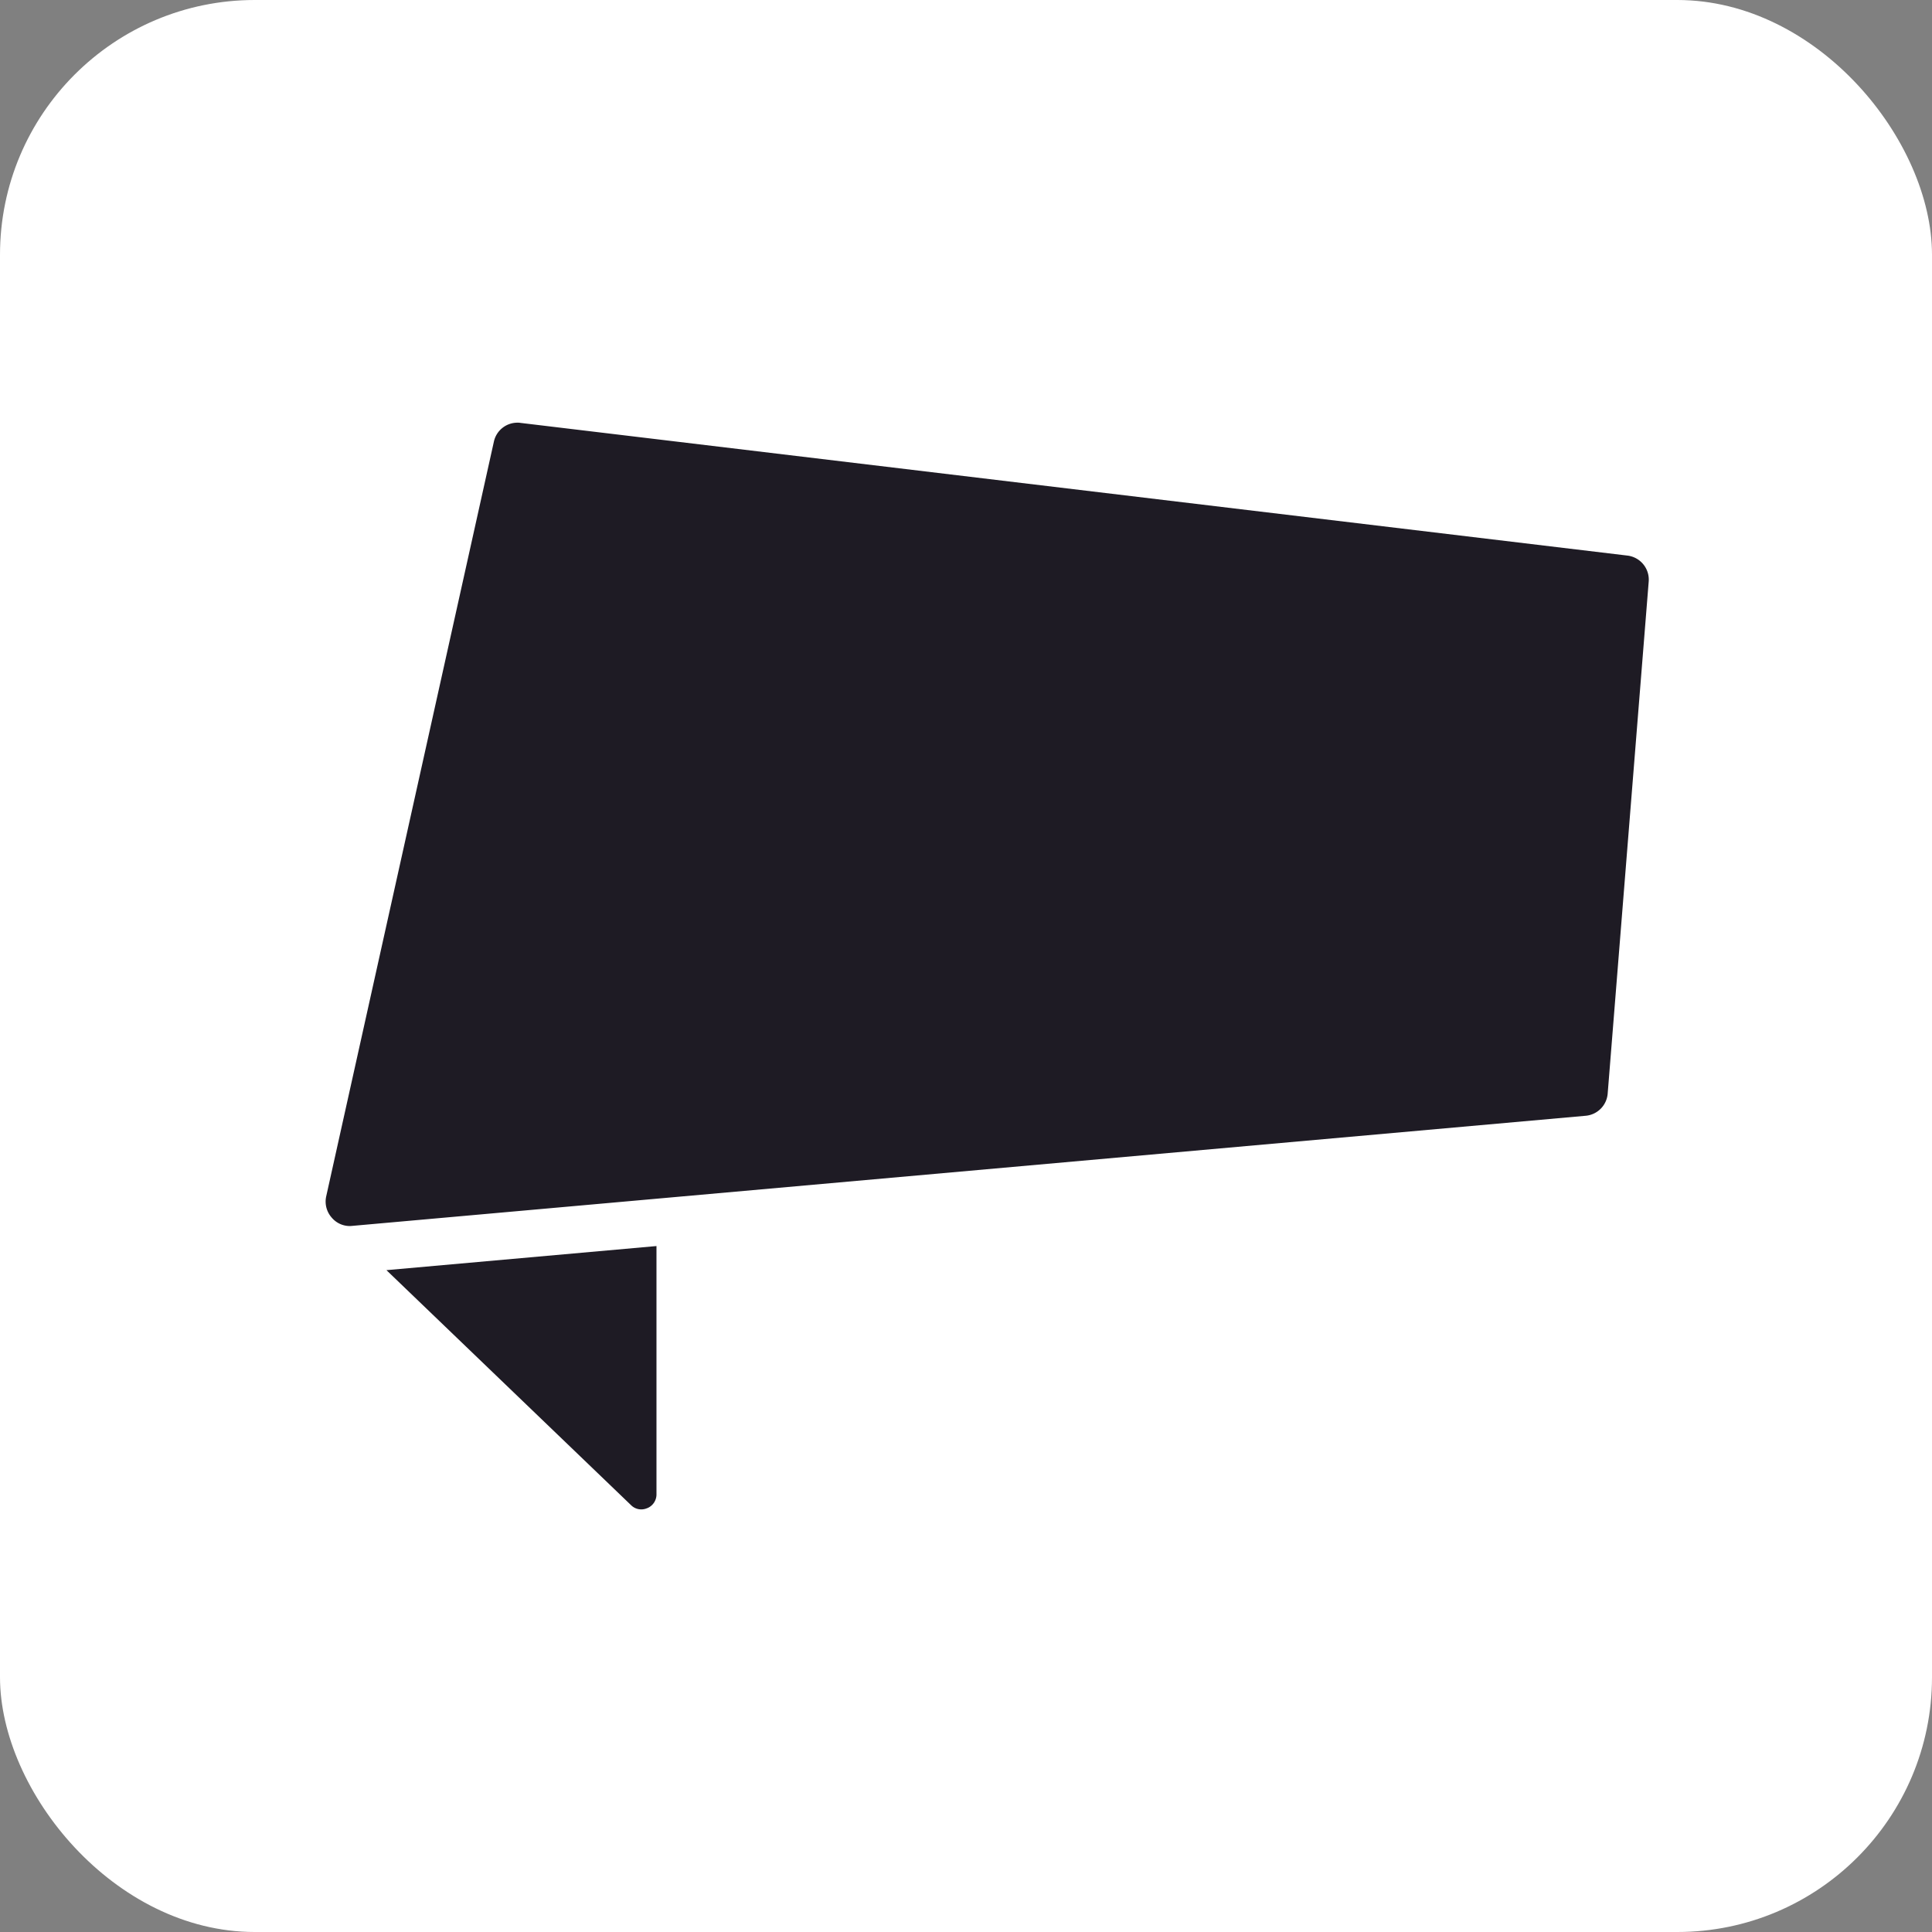 <?xml version="1.0" encoding="utf-8"?>
<svg xmlns="http://www.w3.org/2000/svg" width="91" height="91" viewBox="0 0 91 91">
  <rect x="0" y="0" width="91" height="91" fill="#808080" stroke="none"/>
  <g id="Group_33447" data-name="Group 33447" transform="translate(-914 -11861)">
    <rect id="Rectangle_25935" data-name="Rectangle 25935" width="91" height="91" rx="12" transform="translate(914 11861)" fill="#fff"/>
    <g id="Group_33437" data-name="Group 33437" transform="translate(8.771 13)">
      <path id="Path_12931" data-name="Path 12931" d="M16.856,54.2a.7.7,0,0,0,.434-.668V41.854L4.571,42.989l11.52,11.068a.681.681,0,0,0,.765.14Z" transform="translate(918.86 11864.837)" fill="#1e1b24"/>
      <path id="Union_1" data-name="Union 1" d="M-271.711,18325.449a1.138,1.138,0,0,1-.262-1l7.9-35.557a1.133,1.133,0,0,1,1.113-.887.657.657,0,0,1,.138.01l52.141,6.25a1.142,1.142,0,0,1,1,1.229l-1.932,24.113a1.14,1.14,0,0,1-1.035,1.043l-58.111,5.188a1.048,1.048,0,0,1-.11.006A1.112,1.112,0,0,1-271.711,18325.449Z" transform="translate(1192.566 -6420.096)" fill="#1e1b24"/>
    </g>
  </g>
</svg>